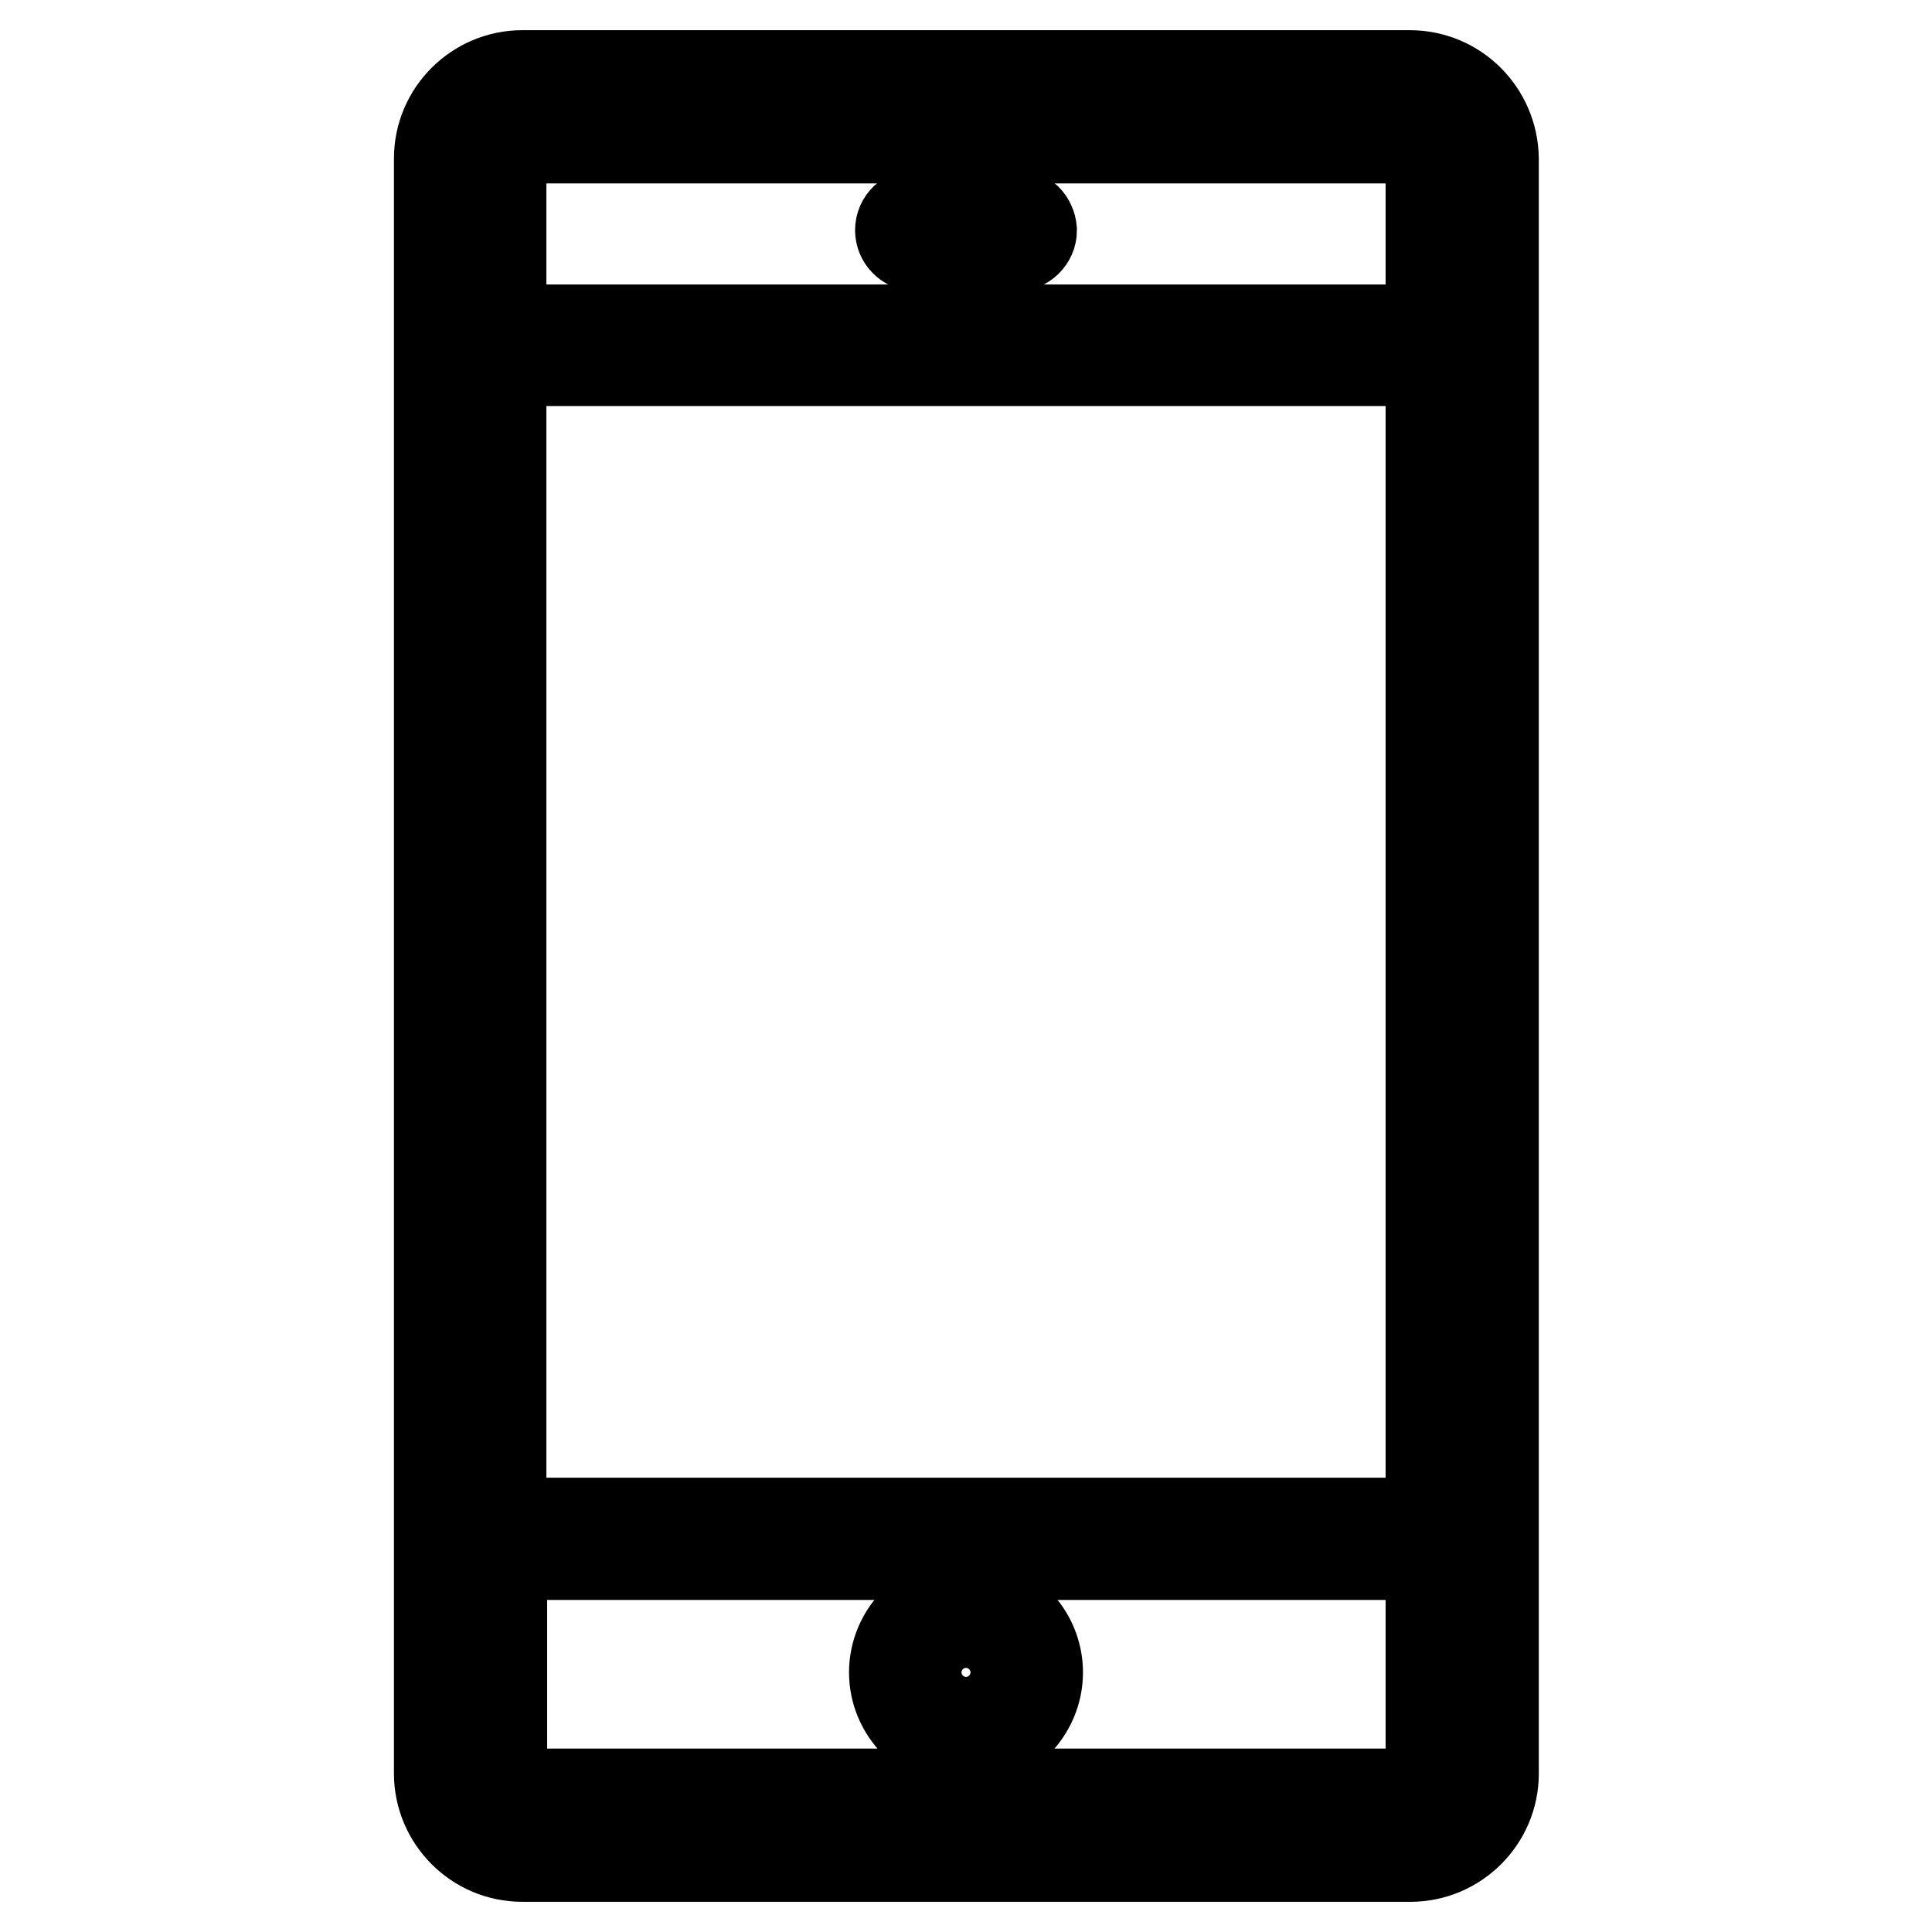 <?xml version="1.0" encoding="utf-8"?>
<!-- Svg Vector Icons : http://www.onlinewebfonts.com/icon -->
<!DOCTYPE svg PUBLIC "-//W3C//DTD SVG 1.1//EN" "http://www.w3.org/Graphics/SVG/1.1/DTD/svg11.dtd">
<svg version="1.1" xmlns="http://www.w3.org/2000/svg" xmlns:xlink="http://www.w3.org/1999/xlink" x="0px" y="0px" viewBox="0 0 256 256" enable-background="new 0 0 256 256" xml:space="preserve">
<g> <path stroke-width="12" fill-opacity="0" stroke="#000000"  d="M186.8,10H69.2c-6,0-11,4.9-11,11V235c0,6,4.9,11,11,11h117.7c6,0,11-4.9,11-11V21 C197.8,14.9,192.9,10,186.8,10z M69.2,18.3h117.7c1.5,0,2.7,1.2,2.7,2.7v22.7H66.4V21C66.4,19.5,67.7,18.3,69.2,18.3z M189.6,47.8 v154H66.4v-154H189.6z M186.8,237.7H69.2c-1.5,0-2.7-1.2-2.7-2.7v-29h123.1v29C189.6,236.5,188.3,237.7,186.8,237.7z M134.6,28.4 h-13.2c-1.1,0-2.1,0.9-2.1,2.1c0,1.1,0.9,2.1,2.1,2.1h13.2c1.1,0,2.1-0.9,2.1-2.1C136.6,29.3,135.7,28.4,134.6,28.4z M128,212.1 c-5.2,0-9.5,4.3-9.5,9.5s4.3,9.5,9.5,9.5c5.2,0,9.5-4.3,9.5-9.5S133.2,212.1,128,212.1z M128,227c-3,0-5.4-2.4-5.4-5.4 c0-3,2.4-5.4,5.4-5.4c3,0,5.4,2.4,5.4,5.4C133.4,224.6,131,227,128,227z"/></g>
</svg>